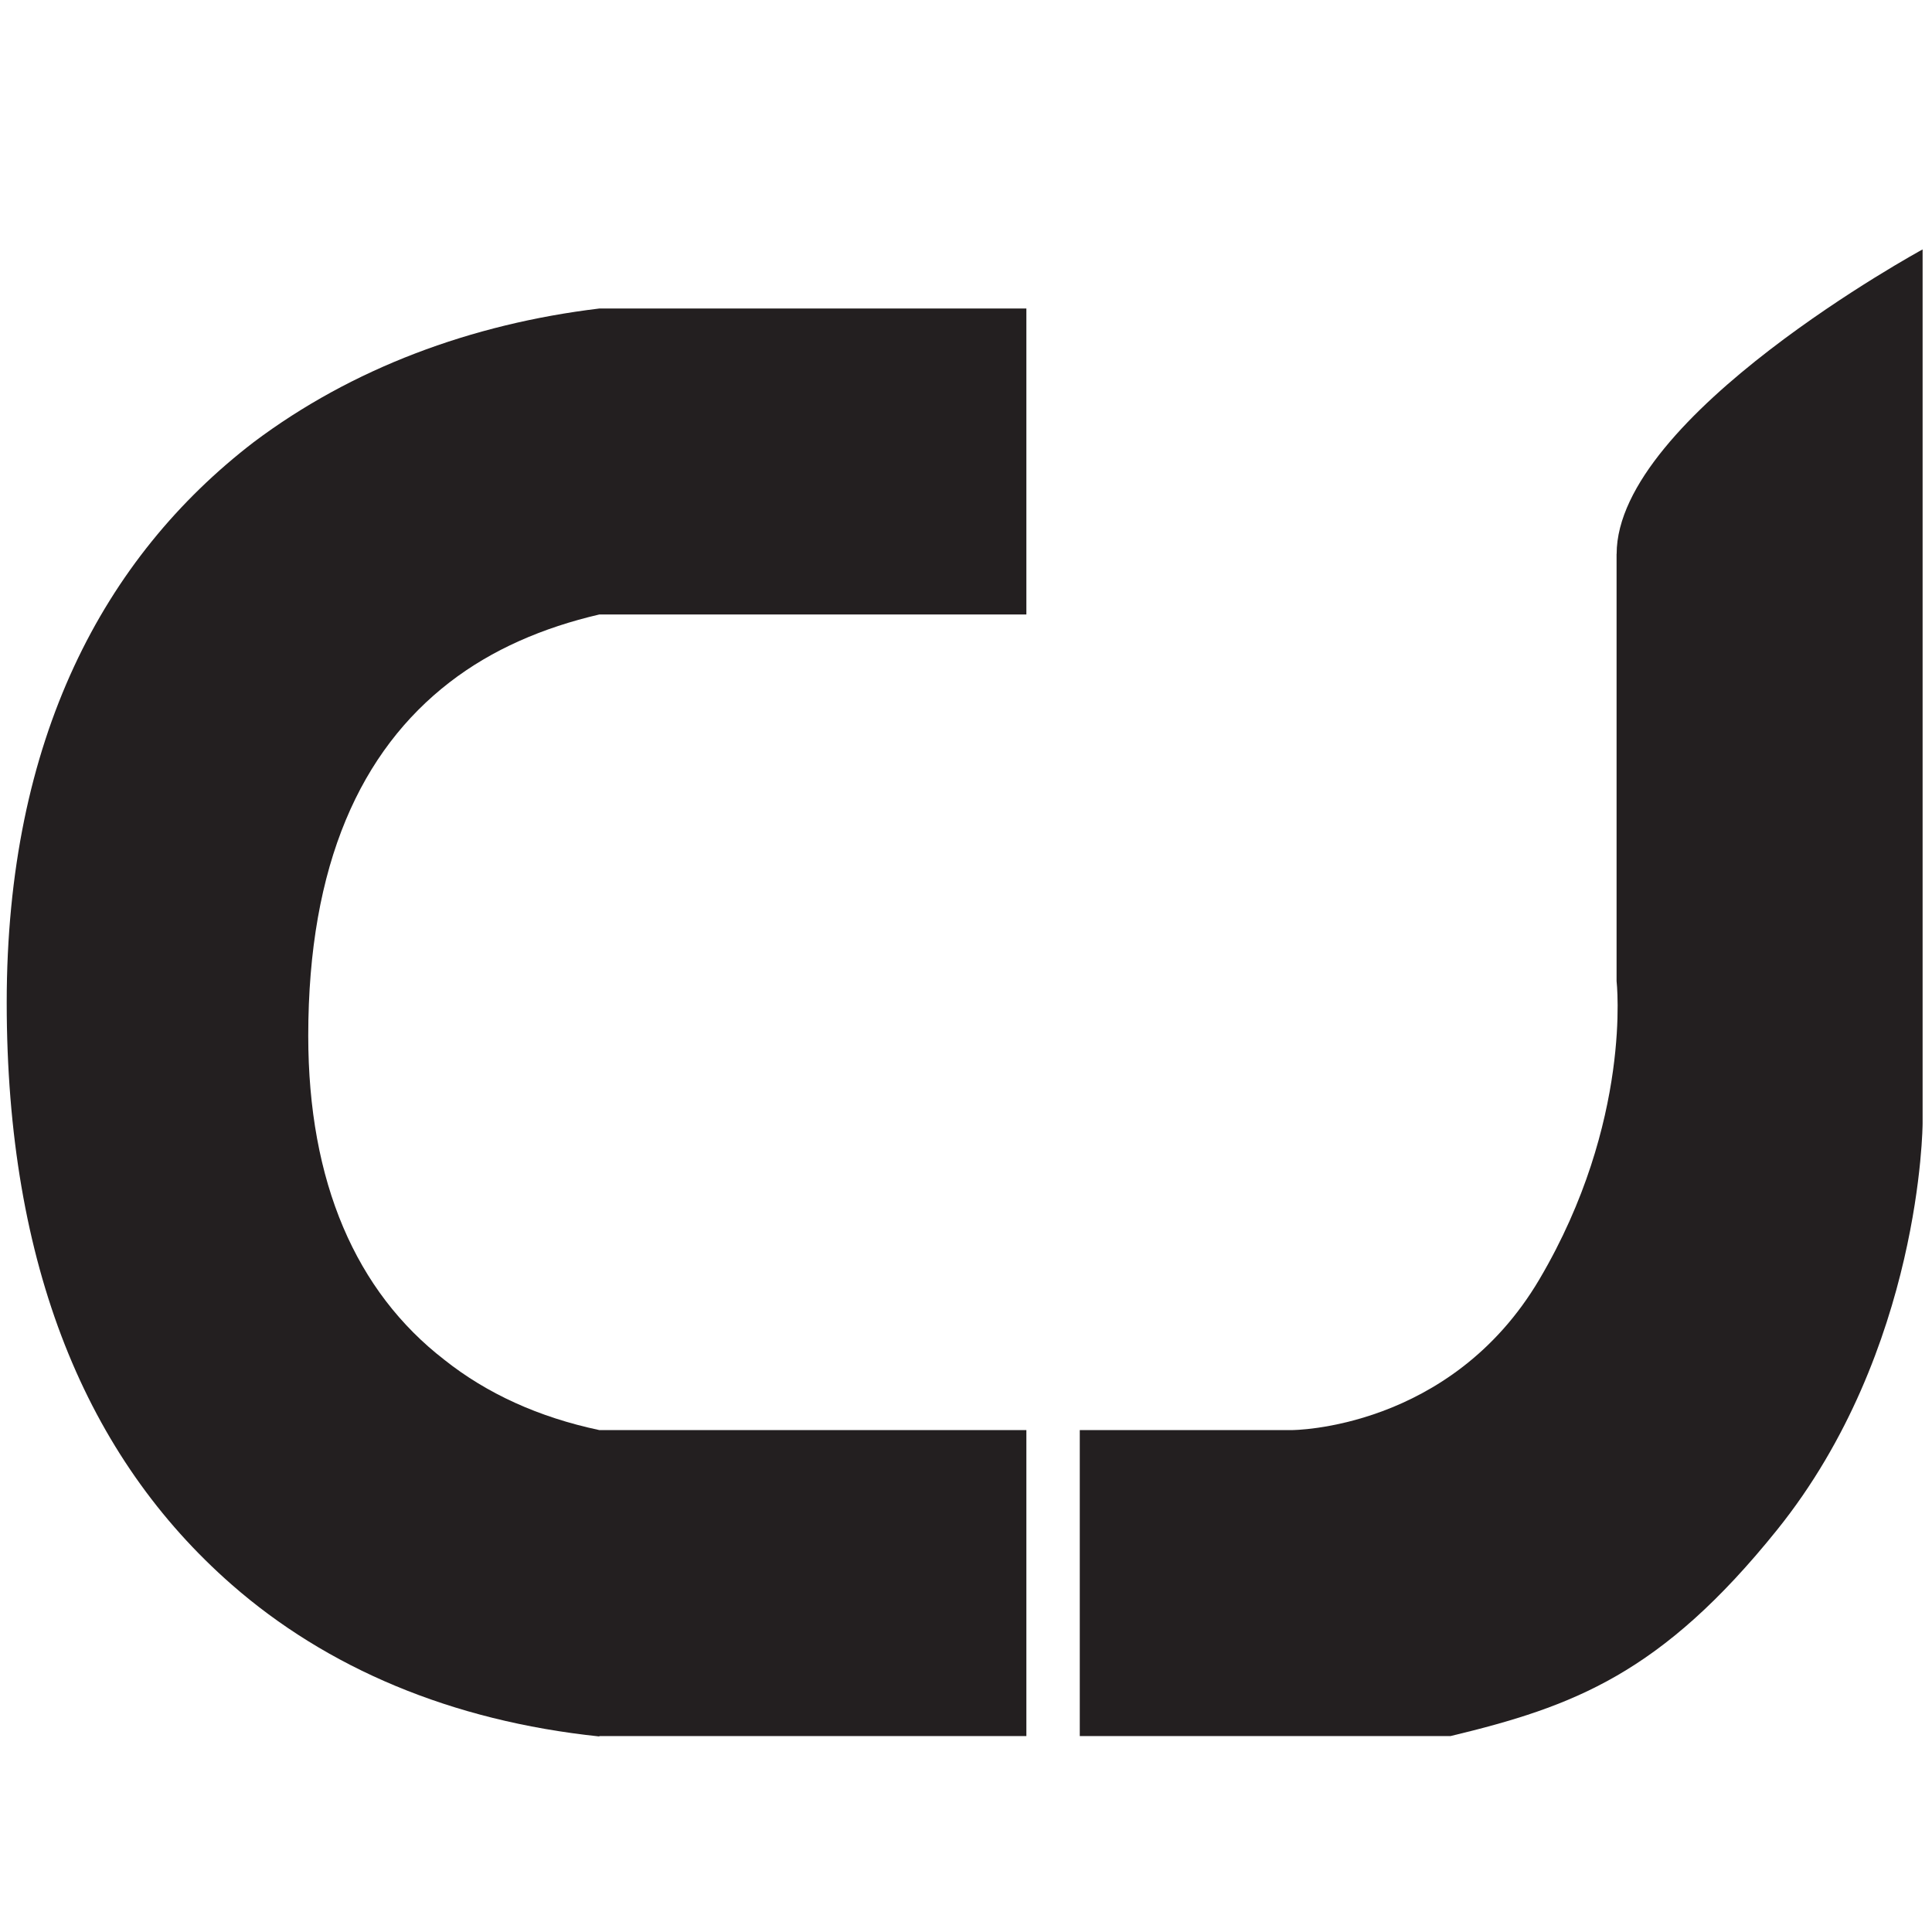 <?xml version="1.0" encoding="UTF-8"?>
<svg id="Layer_1" xmlns="http://www.w3.org/2000/svg" version="1.1" viewBox="0 0 288 288">
  <!-- Generator: Adobe Illustrator 29.0.0, SVG Export Plug-In . SVG Version: 2.1.0 Build 186)  -->
  <defs>
    <style>
      .st0 {
        fill: #231f20;
      }
    </style>
  </defs>
  <path class="st0" d="M67.02,101.71c6.33-4.89,13.9-8.15,22.32-10.11h63.66v-45.61h-63.66c-19.11,2.3-36.88,8.92-51.52,19.92C15.47,83.08,1,110.15,1,149.45s11.93,67.83,33.52,86.75c14.18,12.43,32.74,20.34,54.82,22.65v-.06h63.66v-45.61h-63.66c-9.06-1.92-16.77-5.45-23.08-10.46-13.2-10.19-20.31-26.49-20.31-48.32,0-25.62,7.87-42.5,21.07-52.69Z"/>
  <path class="st0" d="M240.98,82.58v63.66s2.4,20.88-11.49,44.44c-13.26,22.5-36.9,22.5-36.9,22.5h-31.63v45.61h55.28c18.34-4.41,31.43-9.3,48.67-30.74,21.55-26.8,21.69-60.58,21.69-60.58V37.18s-45.61,24.83-45.61,45.4Z"/>
</svg>